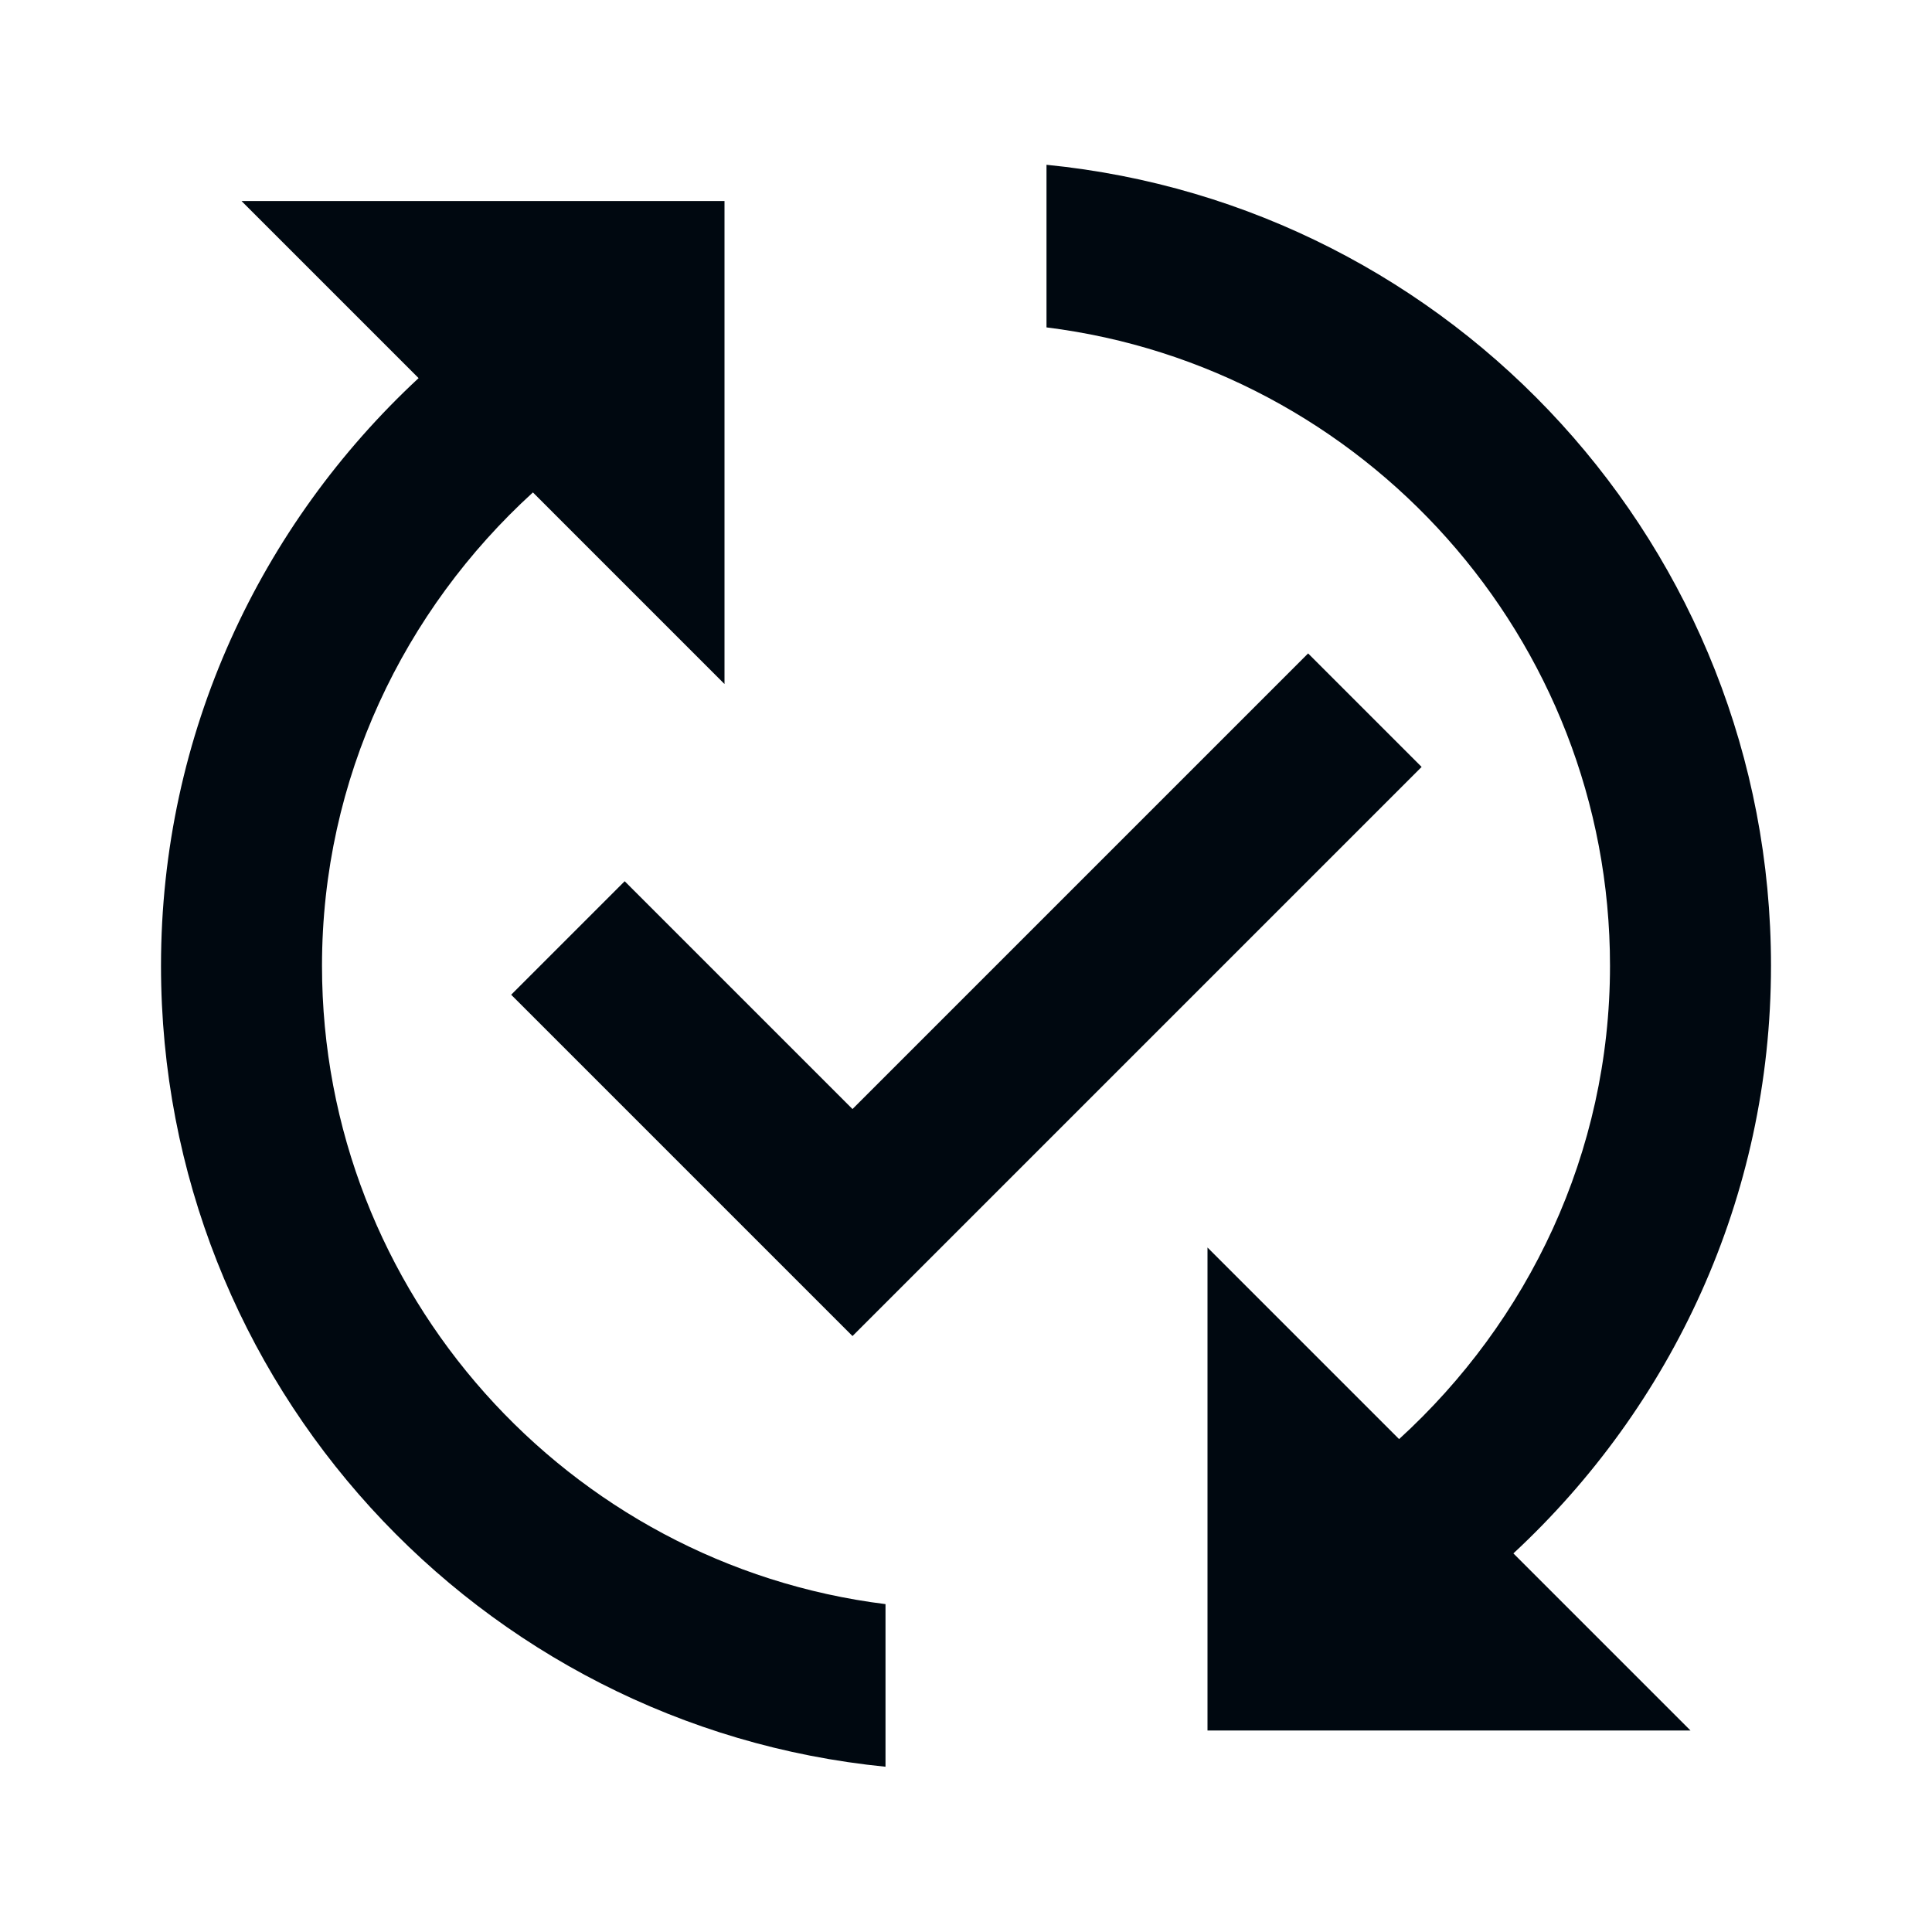 <svg xmlns="http://www.w3.org/2000/svg" fill="none" viewBox="0 0 24 24"><g clip-path="url(#clip0_79_3834)"><path fill="#000810" d="M17.66 9.527l-7.07 7.07-4.24-4.24 1.41-1.41 2.83 2.83 5.66-5.66 1.41 1.41zM4 11.997c0-2.33 1.02-4.42 2.62-5.88L9 8.497v-6H3l2.2 2.2c-1.96 1.82-3.2 4.41-3.2 7.3 0 5.19 3.95 9.45 9 9.95v-2.02c-3.94-.49-7-3.86-7-7.93zm18 0c0-5.19-3.95-9.45-9-9.95v2.02c3.94.49 7 3.86 7 7.93 0 2.33-1.02 4.42-2.62 5.88L15 15.497v6h6l-2.2-2.2c1.96-1.82 3.2-4.41 3.2-7.3z"/></g><defs><clipPath id="clip0_79_3834"><path fill="#fff" d="M0 0h24v24H0z"/></clipPath></defs></svg>